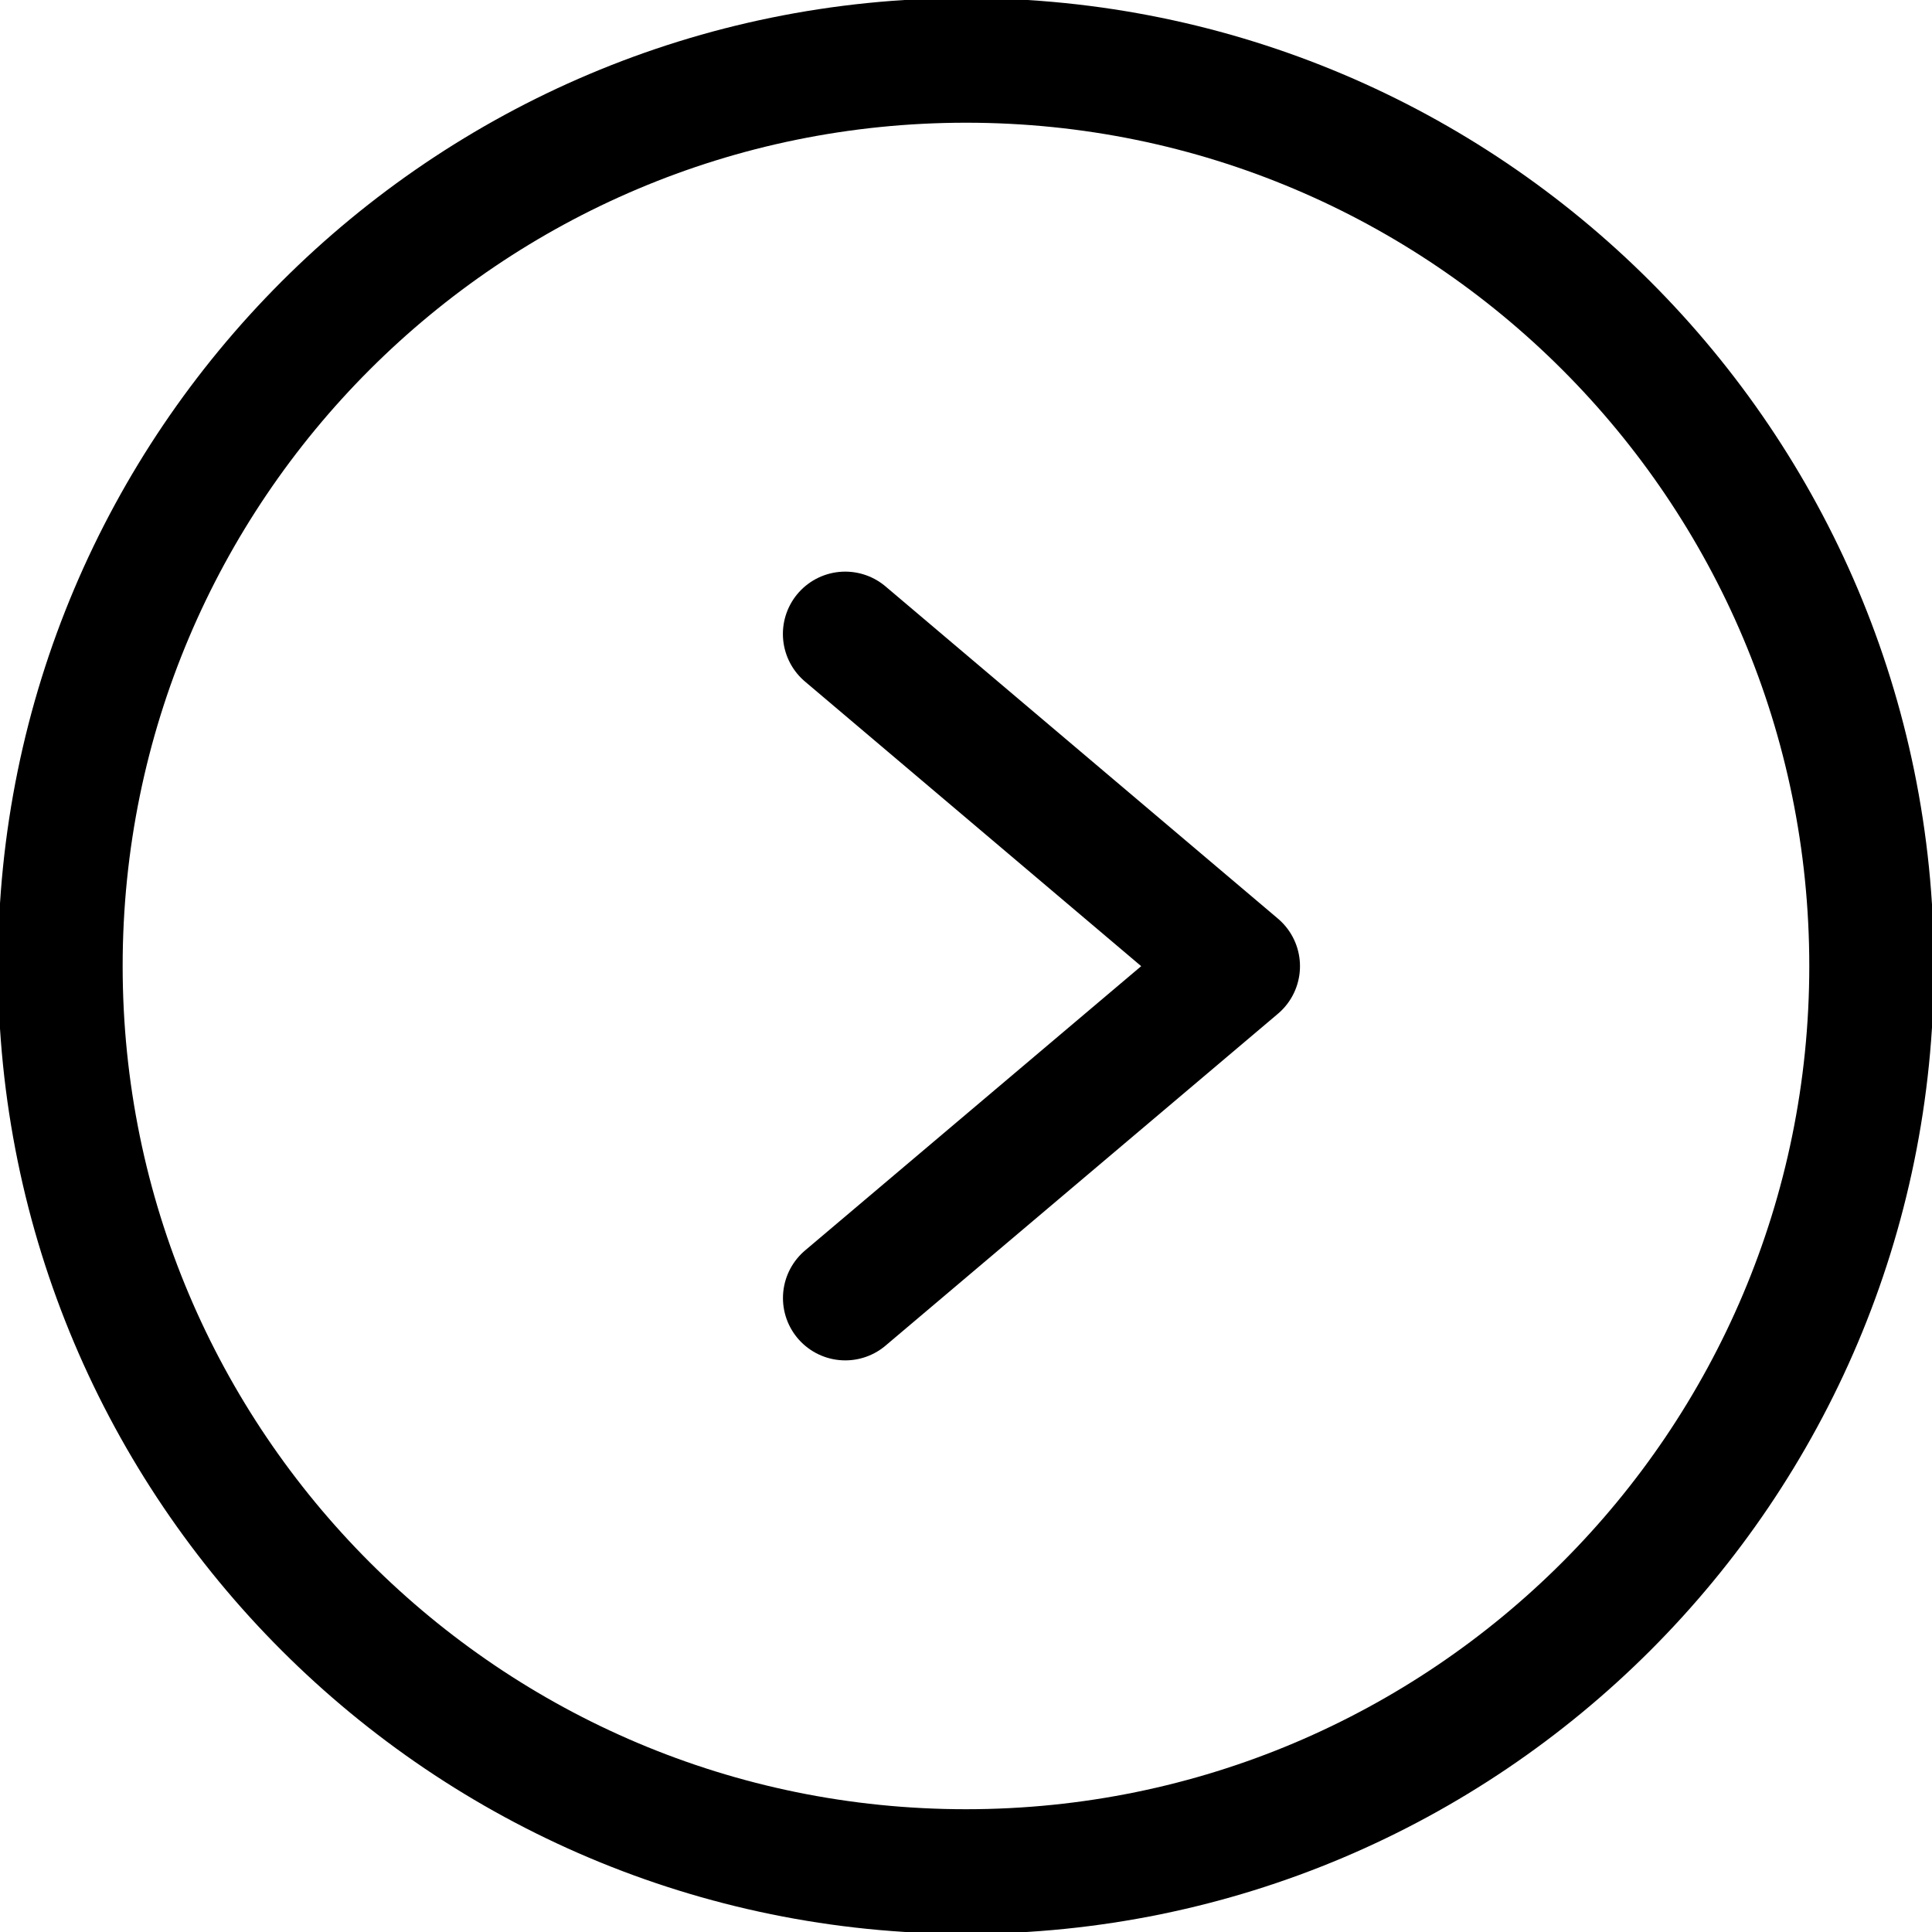 <svg xmlns="http://www.w3.org/2000/svg" fill="none" viewBox="0 0 31 31"><g stroke="#000" stroke-linecap="round" stroke-linejoin="round" stroke-miterlimit="10" stroke-width="2" clip-path="url(#a)"><path d="m13.563 20.828 6.296-5.325-6.297-5.331"/><path d="M30.031 15.5c0-8.025-6.506-14.531-14.53-14.531C7.474.969.968 7.475.968 15.5S7.475 30.03 15.5 30.03s14.531-6.505 14.531-14.53Z"/></g><defs><clipPath id="a"><path d="M0 31V0h31v31z" fill="#fff"/></clipPath></defs></svg>